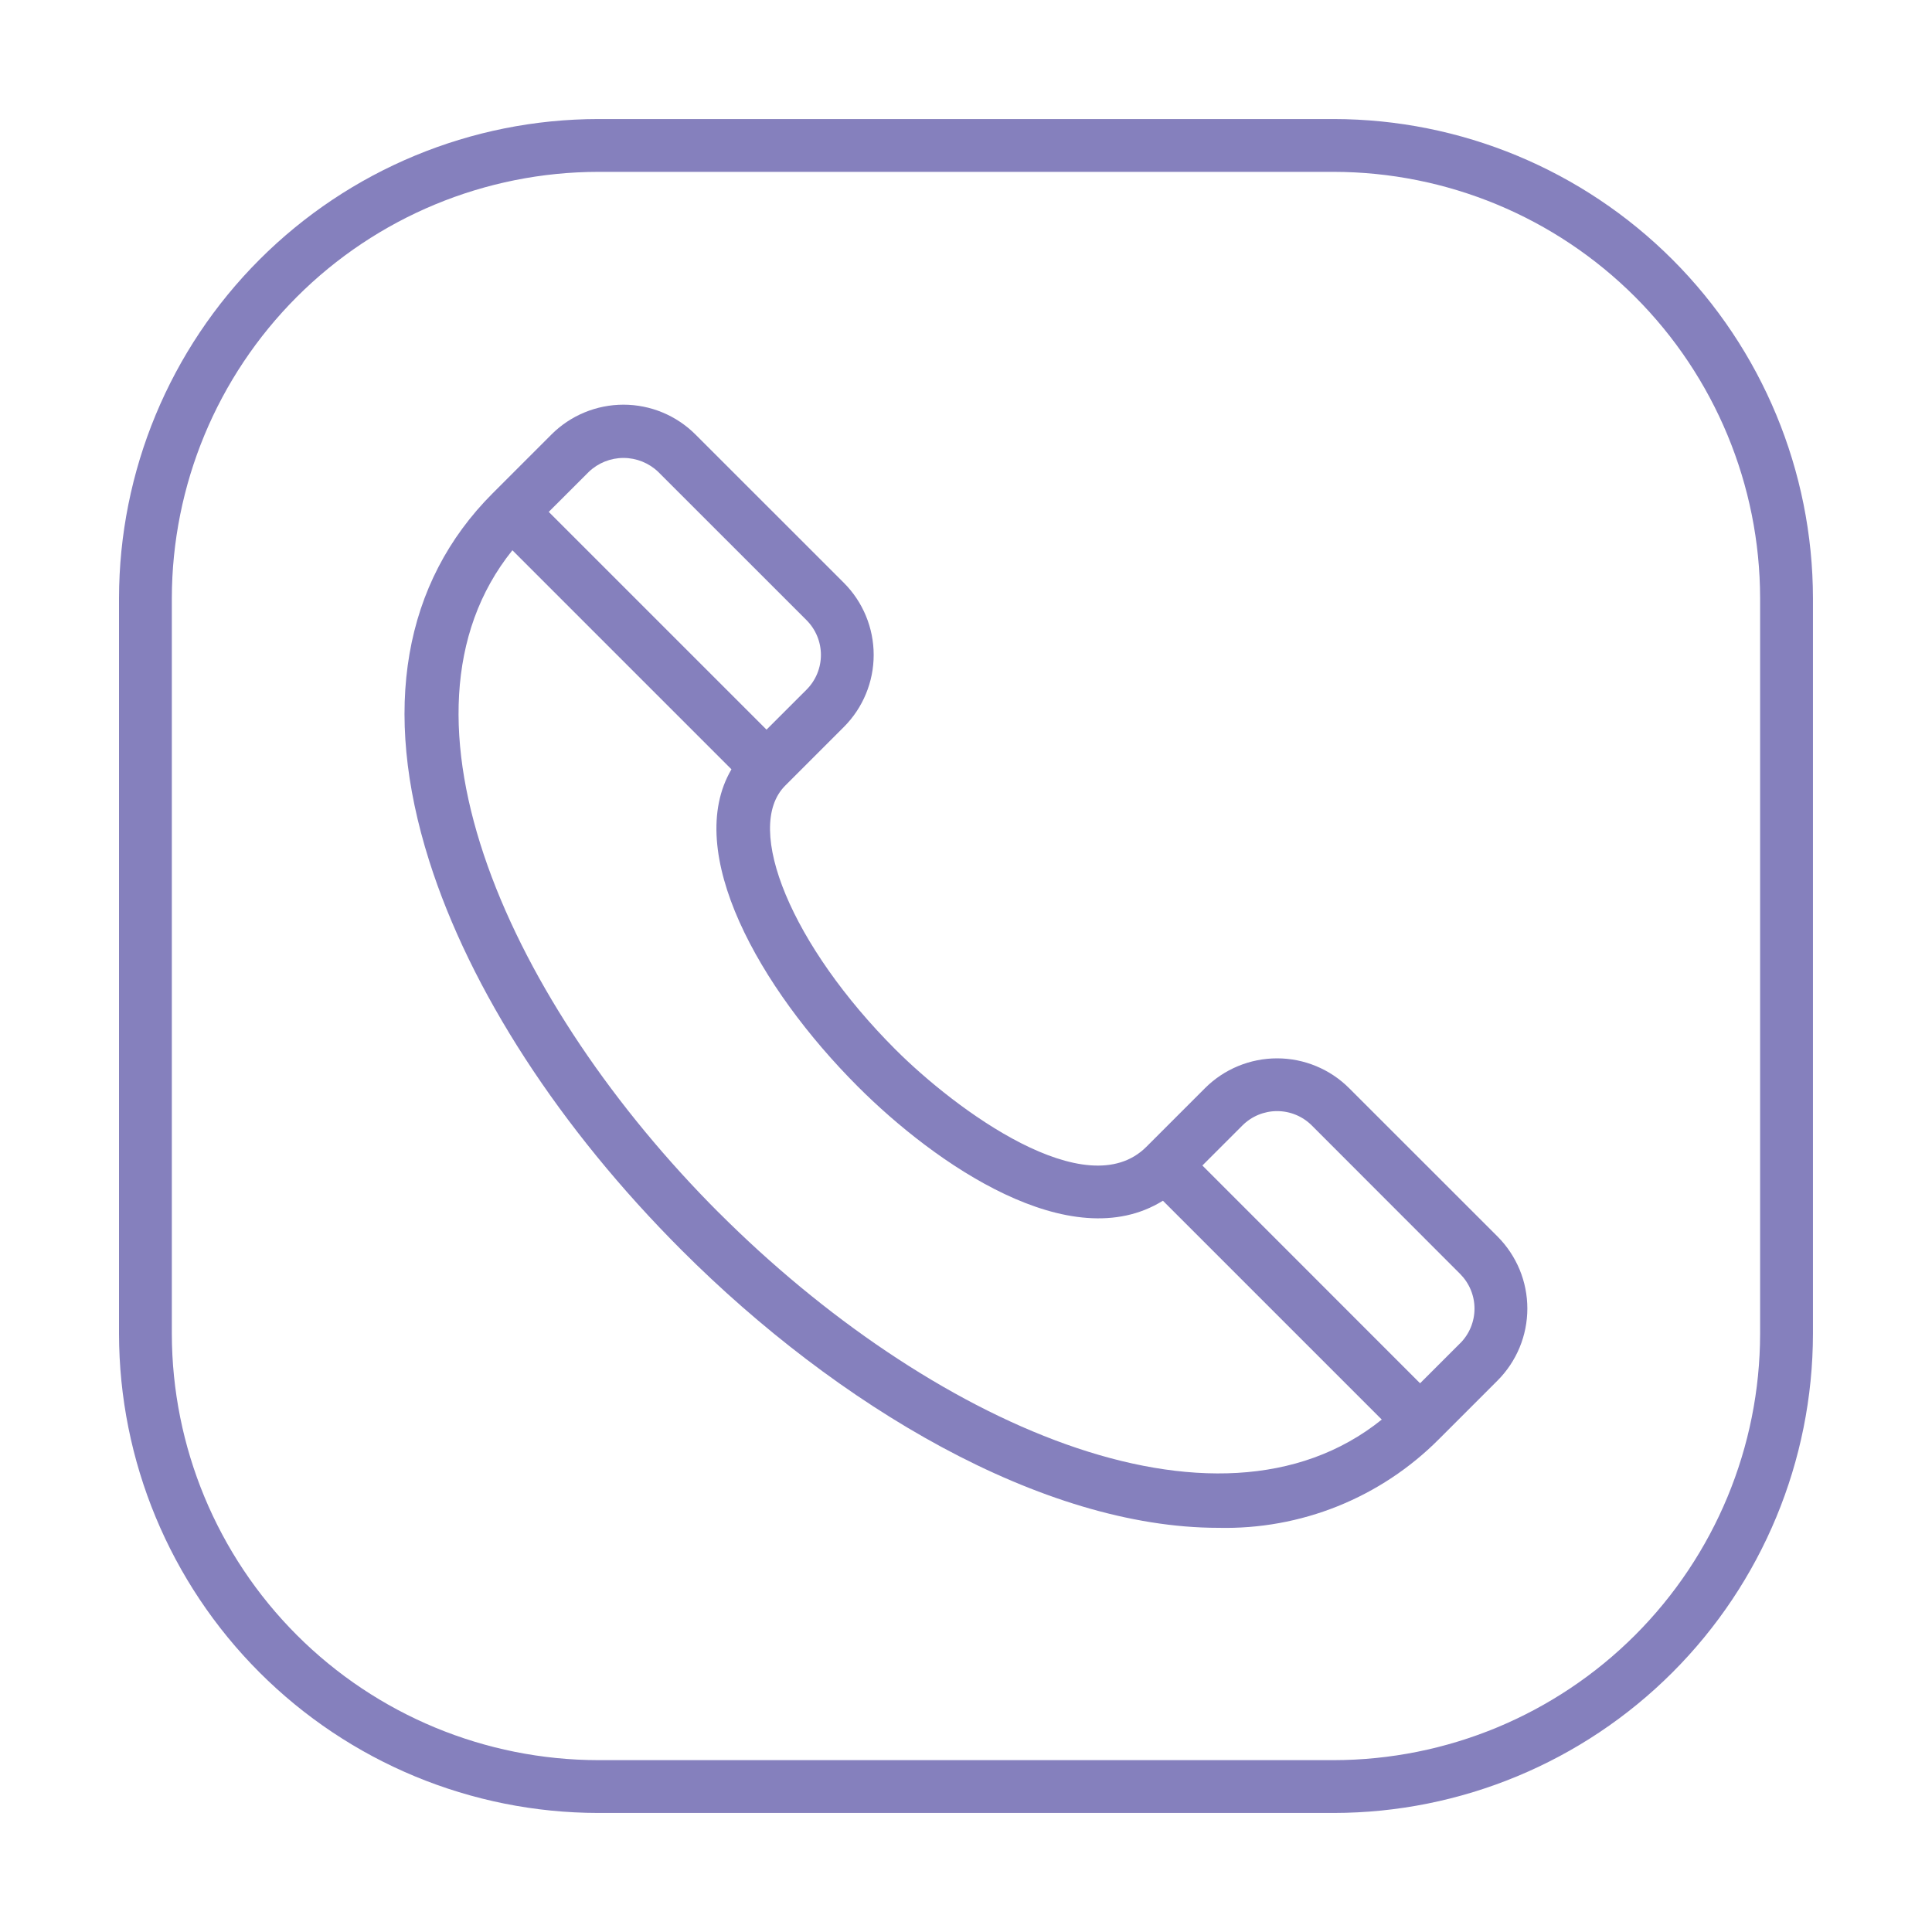 <svg width="65" height="65" viewBox="0 0 65 65" fill="none" xmlns="http://www.w3.org/2000/svg">
<path d="M44.872 4.005H20.127C15.852 4.009 11.754 5.71 8.732 8.732C5.709 11.755 4.009 15.853 4.004 20.128V44.872C4.009 49.147 5.709 53.245 8.732 56.268C11.754 59.29 15.852 60.991 20.127 60.995H44.872C49.146 60.991 53.244 59.29 56.267 56.268C59.29 53.245 60.99 49.147 60.995 44.872V20.128C60.99 15.853 59.29 11.755 56.267 8.732C53.244 5.71 49.146 4.009 44.872 4.005ZM59.217 44.872C59.213 48.676 57.7 52.322 55.011 55.012C52.321 57.701 48.675 59.214 44.872 59.218H20.127C16.324 59.214 12.677 57.701 9.988 55.012C7.298 52.322 5.786 48.676 5.781 44.872V20.128C5.786 16.324 7.298 12.678 9.988 9.988C12.677 7.299 16.324 5.786 20.127 5.782H44.872C48.675 5.786 52.321 7.299 55.011 9.988C57.7 12.678 59.213 16.324 59.217 20.128V44.872Z" fill="#8580BD"/>
<path d="M45.389 36.609C44.746 35.967 43.874 35.607 42.966 35.607C42.057 35.607 41.185 35.967 40.542 36.609L38.567 38.584C36.552 40.596 32.149 37.332 30.124 35.307C26.655 31.837 24.991 27.856 26.417 26.432L28.392 24.457C29.034 23.814 29.394 22.942 29.394 22.034C29.394 21.125 29.034 20.253 28.392 19.61L23.399 14.619C23.081 14.301 22.703 14.048 22.288 13.876C21.872 13.704 21.426 13.615 20.976 13.615C20.526 13.615 20.08 13.704 19.664 13.876C19.248 14.048 18.87 14.301 18.552 14.619L16.577 16.594C13.57 19.602 12.83 23.879 14.44 28.963C15.815 33.307 18.832 37.961 22.936 42.064C28.166 47.295 35.056 51.402 40.993 51.402C42.366 51.434 43.732 51.187 45.006 50.675C46.281 50.162 47.438 49.396 48.407 48.423L50.382 46.448C50.7 46.13 50.952 45.752 51.125 45.336C51.297 44.92 51.386 44.474 51.386 44.024C51.386 43.574 51.297 43.128 51.125 42.712C50.952 42.297 50.7 41.919 50.382 41.6L45.389 36.609ZM19.809 15.876C20.123 15.575 20.542 15.407 20.977 15.407C21.412 15.407 21.83 15.575 22.145 15.876L27.136 20.866C27.445 21.176 27.619 21.596 27.619 22.035C27.619 22.472 27.445 22.892 27.136 23.202L25.789 24.548L18.462 17.222L19.809 15.876ZM24.193 40.809C17.194 33.809 12.746 24.096 17.239 18.513L24.609 25.883C22.977 28.654 25.534 33.23 28.867 36.562C31.453 39.148 36.016 42.327 39.125 40.397L46.488 47.76C40.904 52.254 31.19 47.805 24.193 40.807V40.809ZM49.124 45.193L47.777 46.539L40.453 39.212L41.799 37.866C42.109 37.556 42.529 37.382 42.967 37.382C43.405 37.382 43.825 37.556 44.135 37.866L49.124 42.859C49.277 43.013 49.399 43.195 49.482 43.395C49.565 43.596 49.608 43.81 49.608 44.027C49.608 44.244 49.565 44.459 49.482 44.66C49.399 44.86 49.277 45.042 49.124 45.195V45.193Z" fill="#8580BD"/>
</svg>
